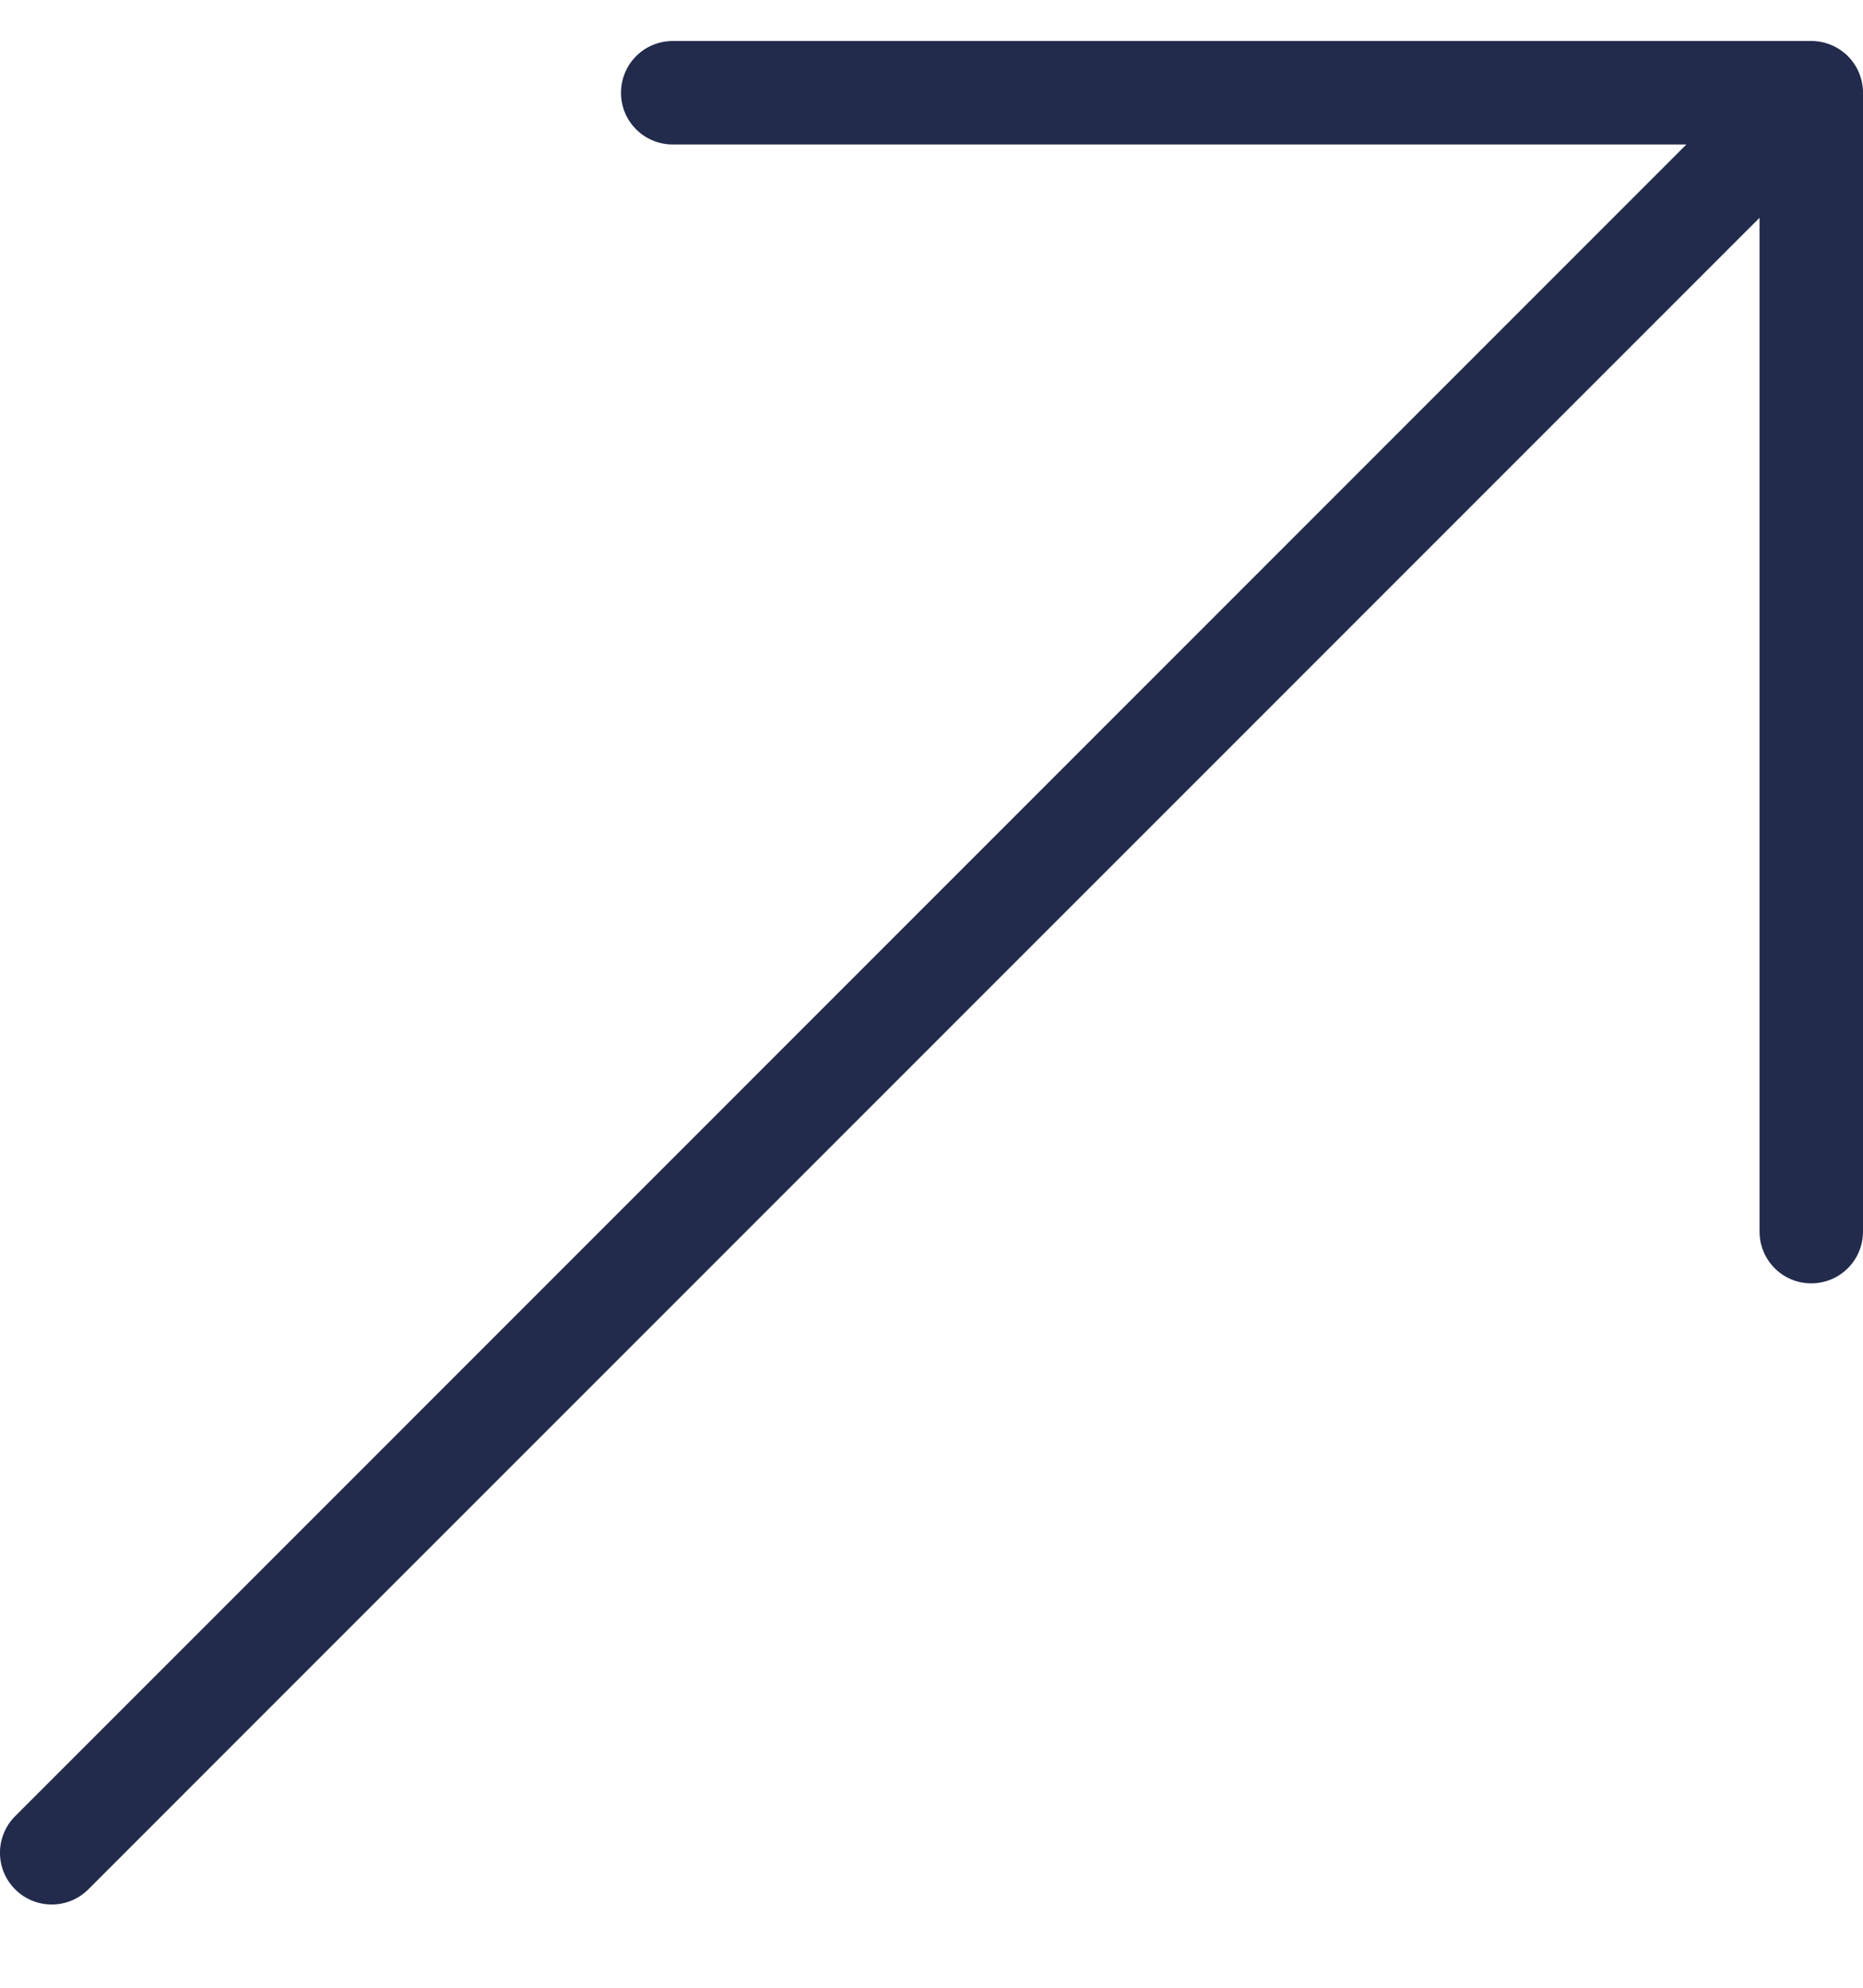 <svg width="15" height="16" viewBox="0 0 15 16" fill="none" xmlns="http://www.w3.org/2000/svg">
<path d="M14.583 0.33H5.417C5.186 0.33 5 0.516 5 0.747C5 0.977 5.186 1.163 5.417 1.163H13.578L0.122 14.619C-0.041 14.782 -0.041 15.045 0.122 15.208C0.203 15.289 0.31 15.33 0.417 15.33C0.523 15.33 0.63 15.289 0.711 15.208L14.167 1.753V9.913C14.167 10.144 14.353 10.33 14.583 10.33C14.814 10.33 15 10.144 15 9.913V0.747C15 0.516 14.814 0.33 14.583 0.33Z" fill="#222B4C"/>
</svg>
